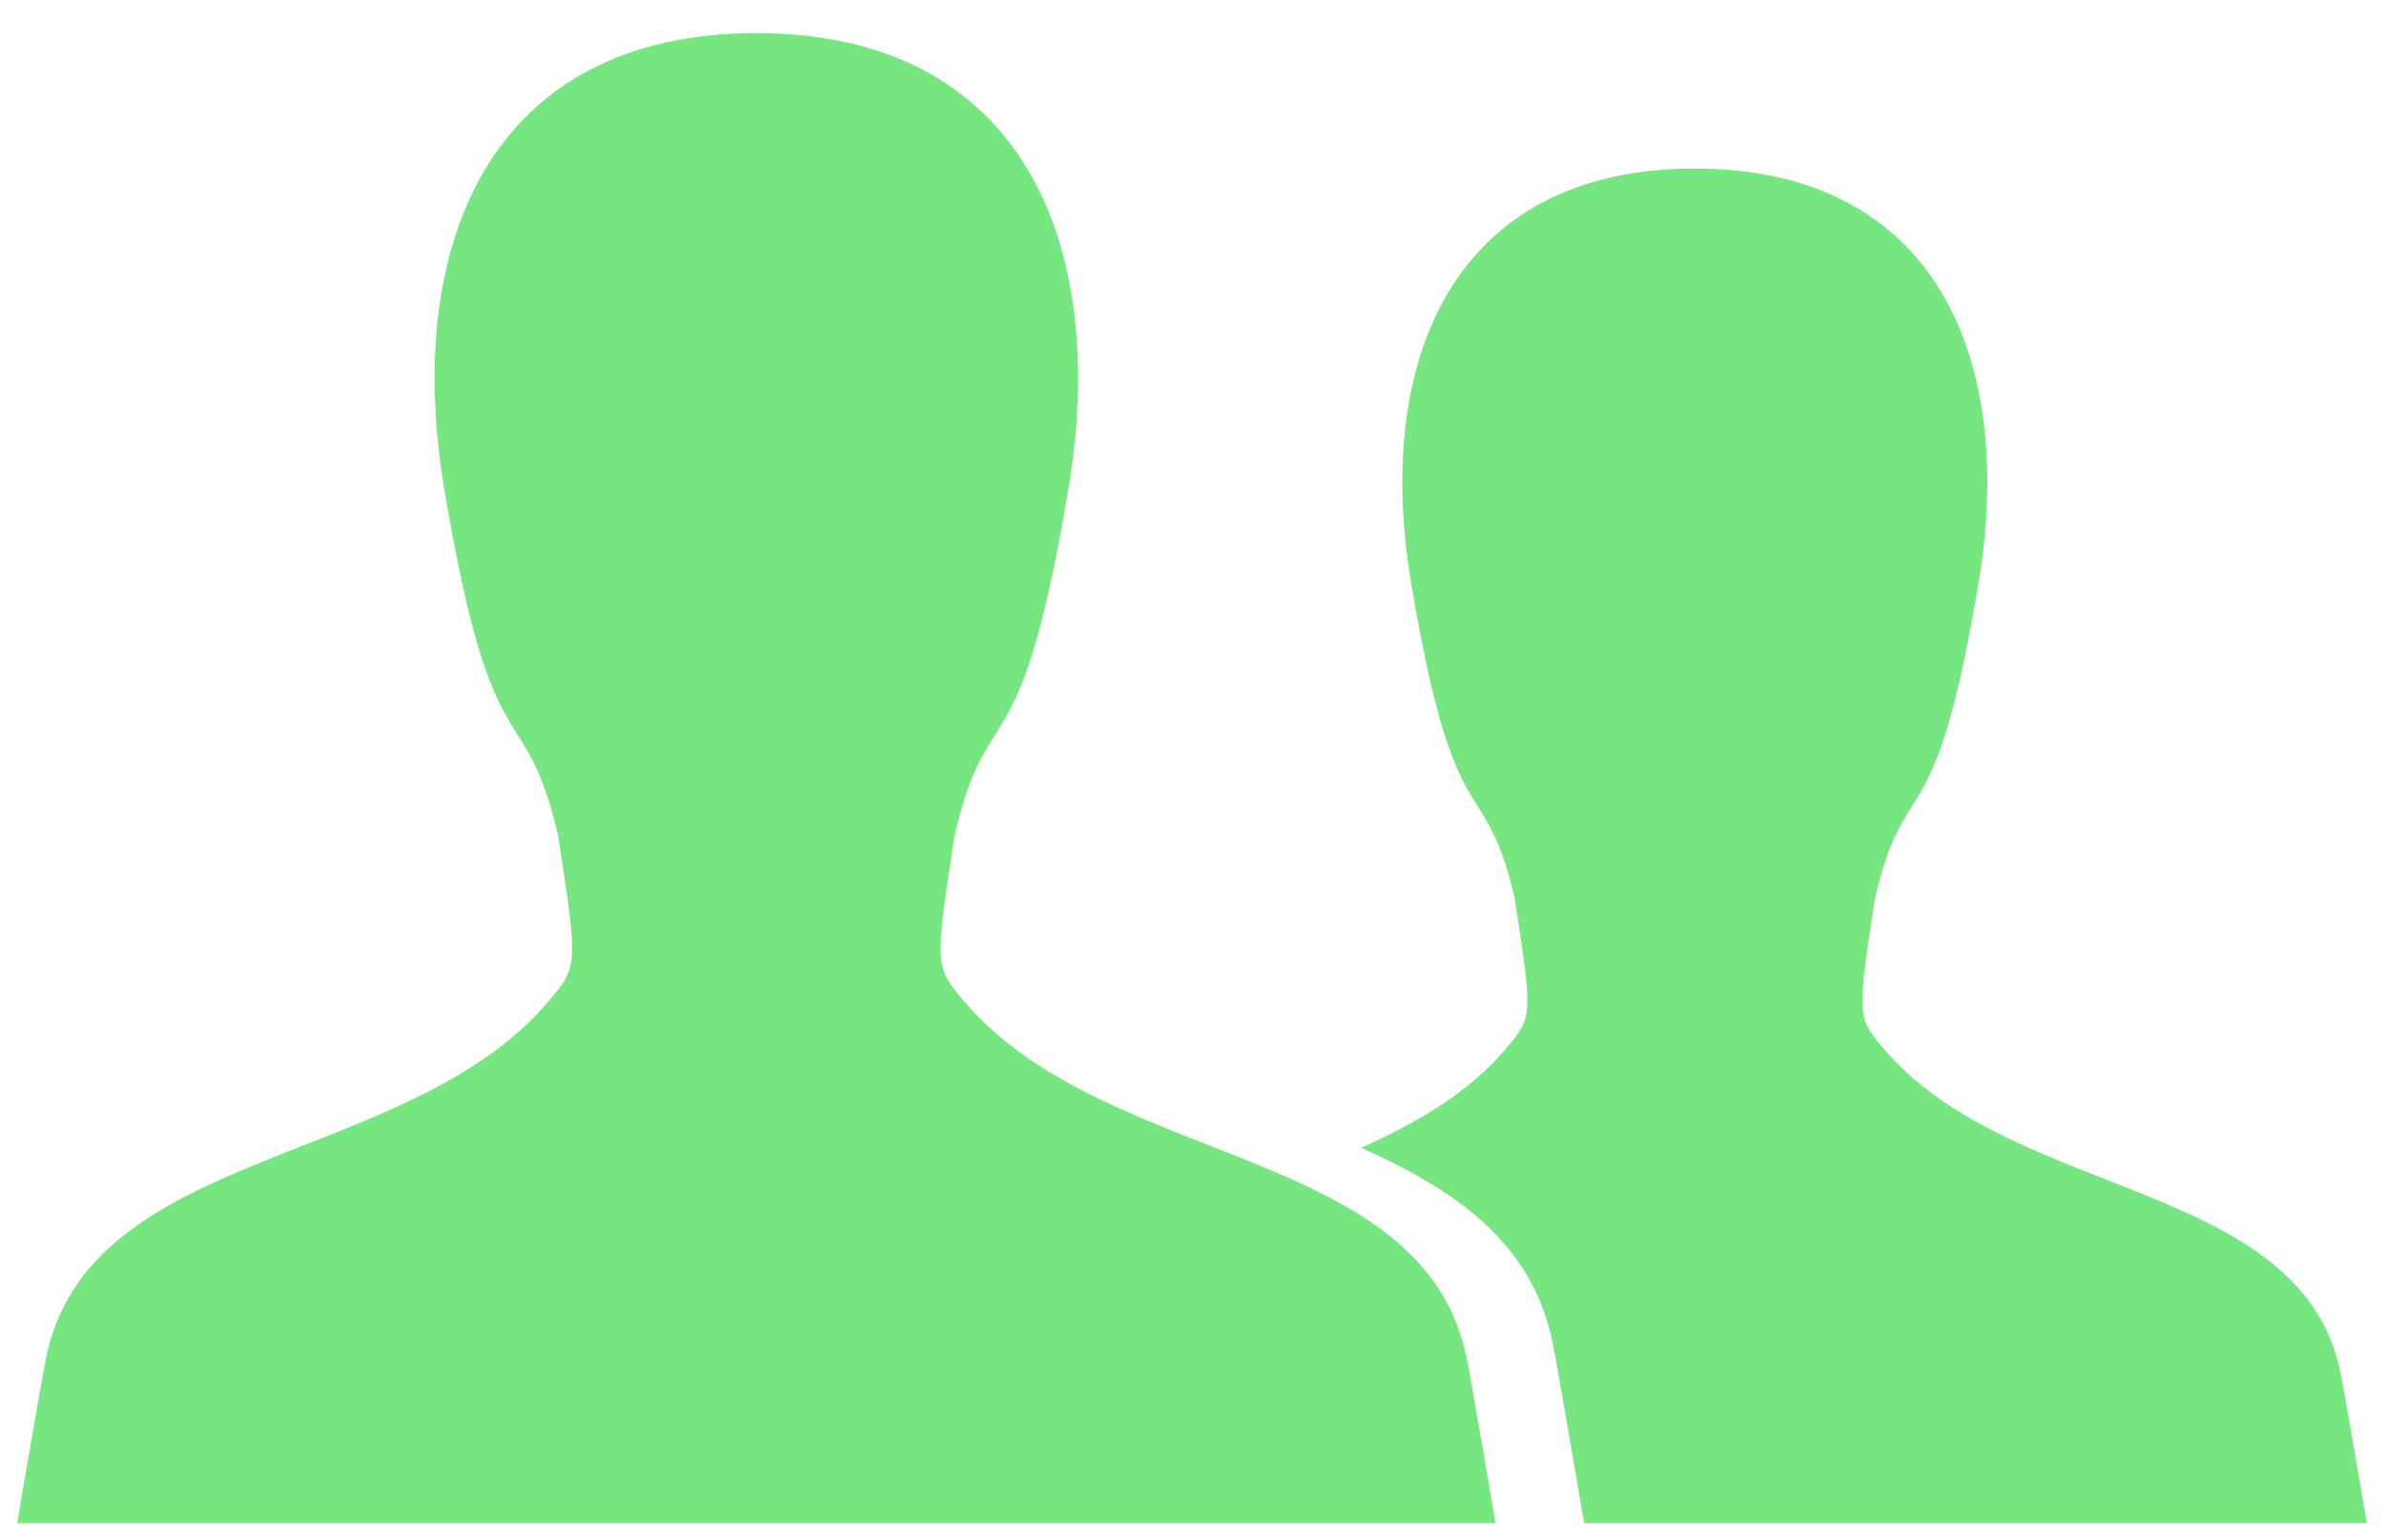 <svg width="48" height="31" viewBox="0 0 48 31" fill="none" xmlns="http://www.w3.org/2000/svg">
<path fill-rule="evenodd" clip-rule="evenodd" d="M19.417 20.166C18.816 19.458 18.816 19.458 19.219 16.827C19.907 13.882 20.53 15.71 21.513 9.838C22.338 4.906 20.576 0.667 15.229 0.667C9.881 0.667 8.119 4.906 8.944 9.838C9.927 15.711 10.55 13.884 11.238 16.827C11.641 19.458 11.641 19.458 11.04 20.166C8.191 23.522 1.784 23.067 0.925 27.352C0.823 27.86 0.346 30.667 0.346 30.667H30.111C30.111 30.667 29.634 27.86 29.532 27.352C28.673 23.067 22.267 23.522 19.417 20.166Z" fill="#75E680"/>
<path fill-rule="evenodd" clip-rule="evenodd" d="M31.895 30.667C31.893 30.656 31.375 27.604 31.264 27.051C30.855 25.011 29.294 23.956 27.405 23.11C28.515 22.615 29.555 22.017 30.316 21.121C30.863 20.477 30.863 20.477 30.497 18.085L30.497 18.085C30.249 17.026 30.011 16.647 29.758 16.244C29.372 15.628 28.951 14.958 28.411 11.731C27.661 7.248 29.263 3.394 34.124 3.394C38.986 3.394 40.587 7.248 39.838 11.731C39.298 14.956 38.877 15.627 38.491 16.242C38.238 16.646 38 17.026 37.752 18.085C37.386 20.477 37.386 20.477 37.932 21.121C39.045 22.431 40.754 23.102 42.403 23.75C44.595 24.611 46.682 25.431 47.128 27.654C47.22 28.115 47.654 30.667 47.654 30.667H31.895Z" fill="#75E680"/>
</svg>
